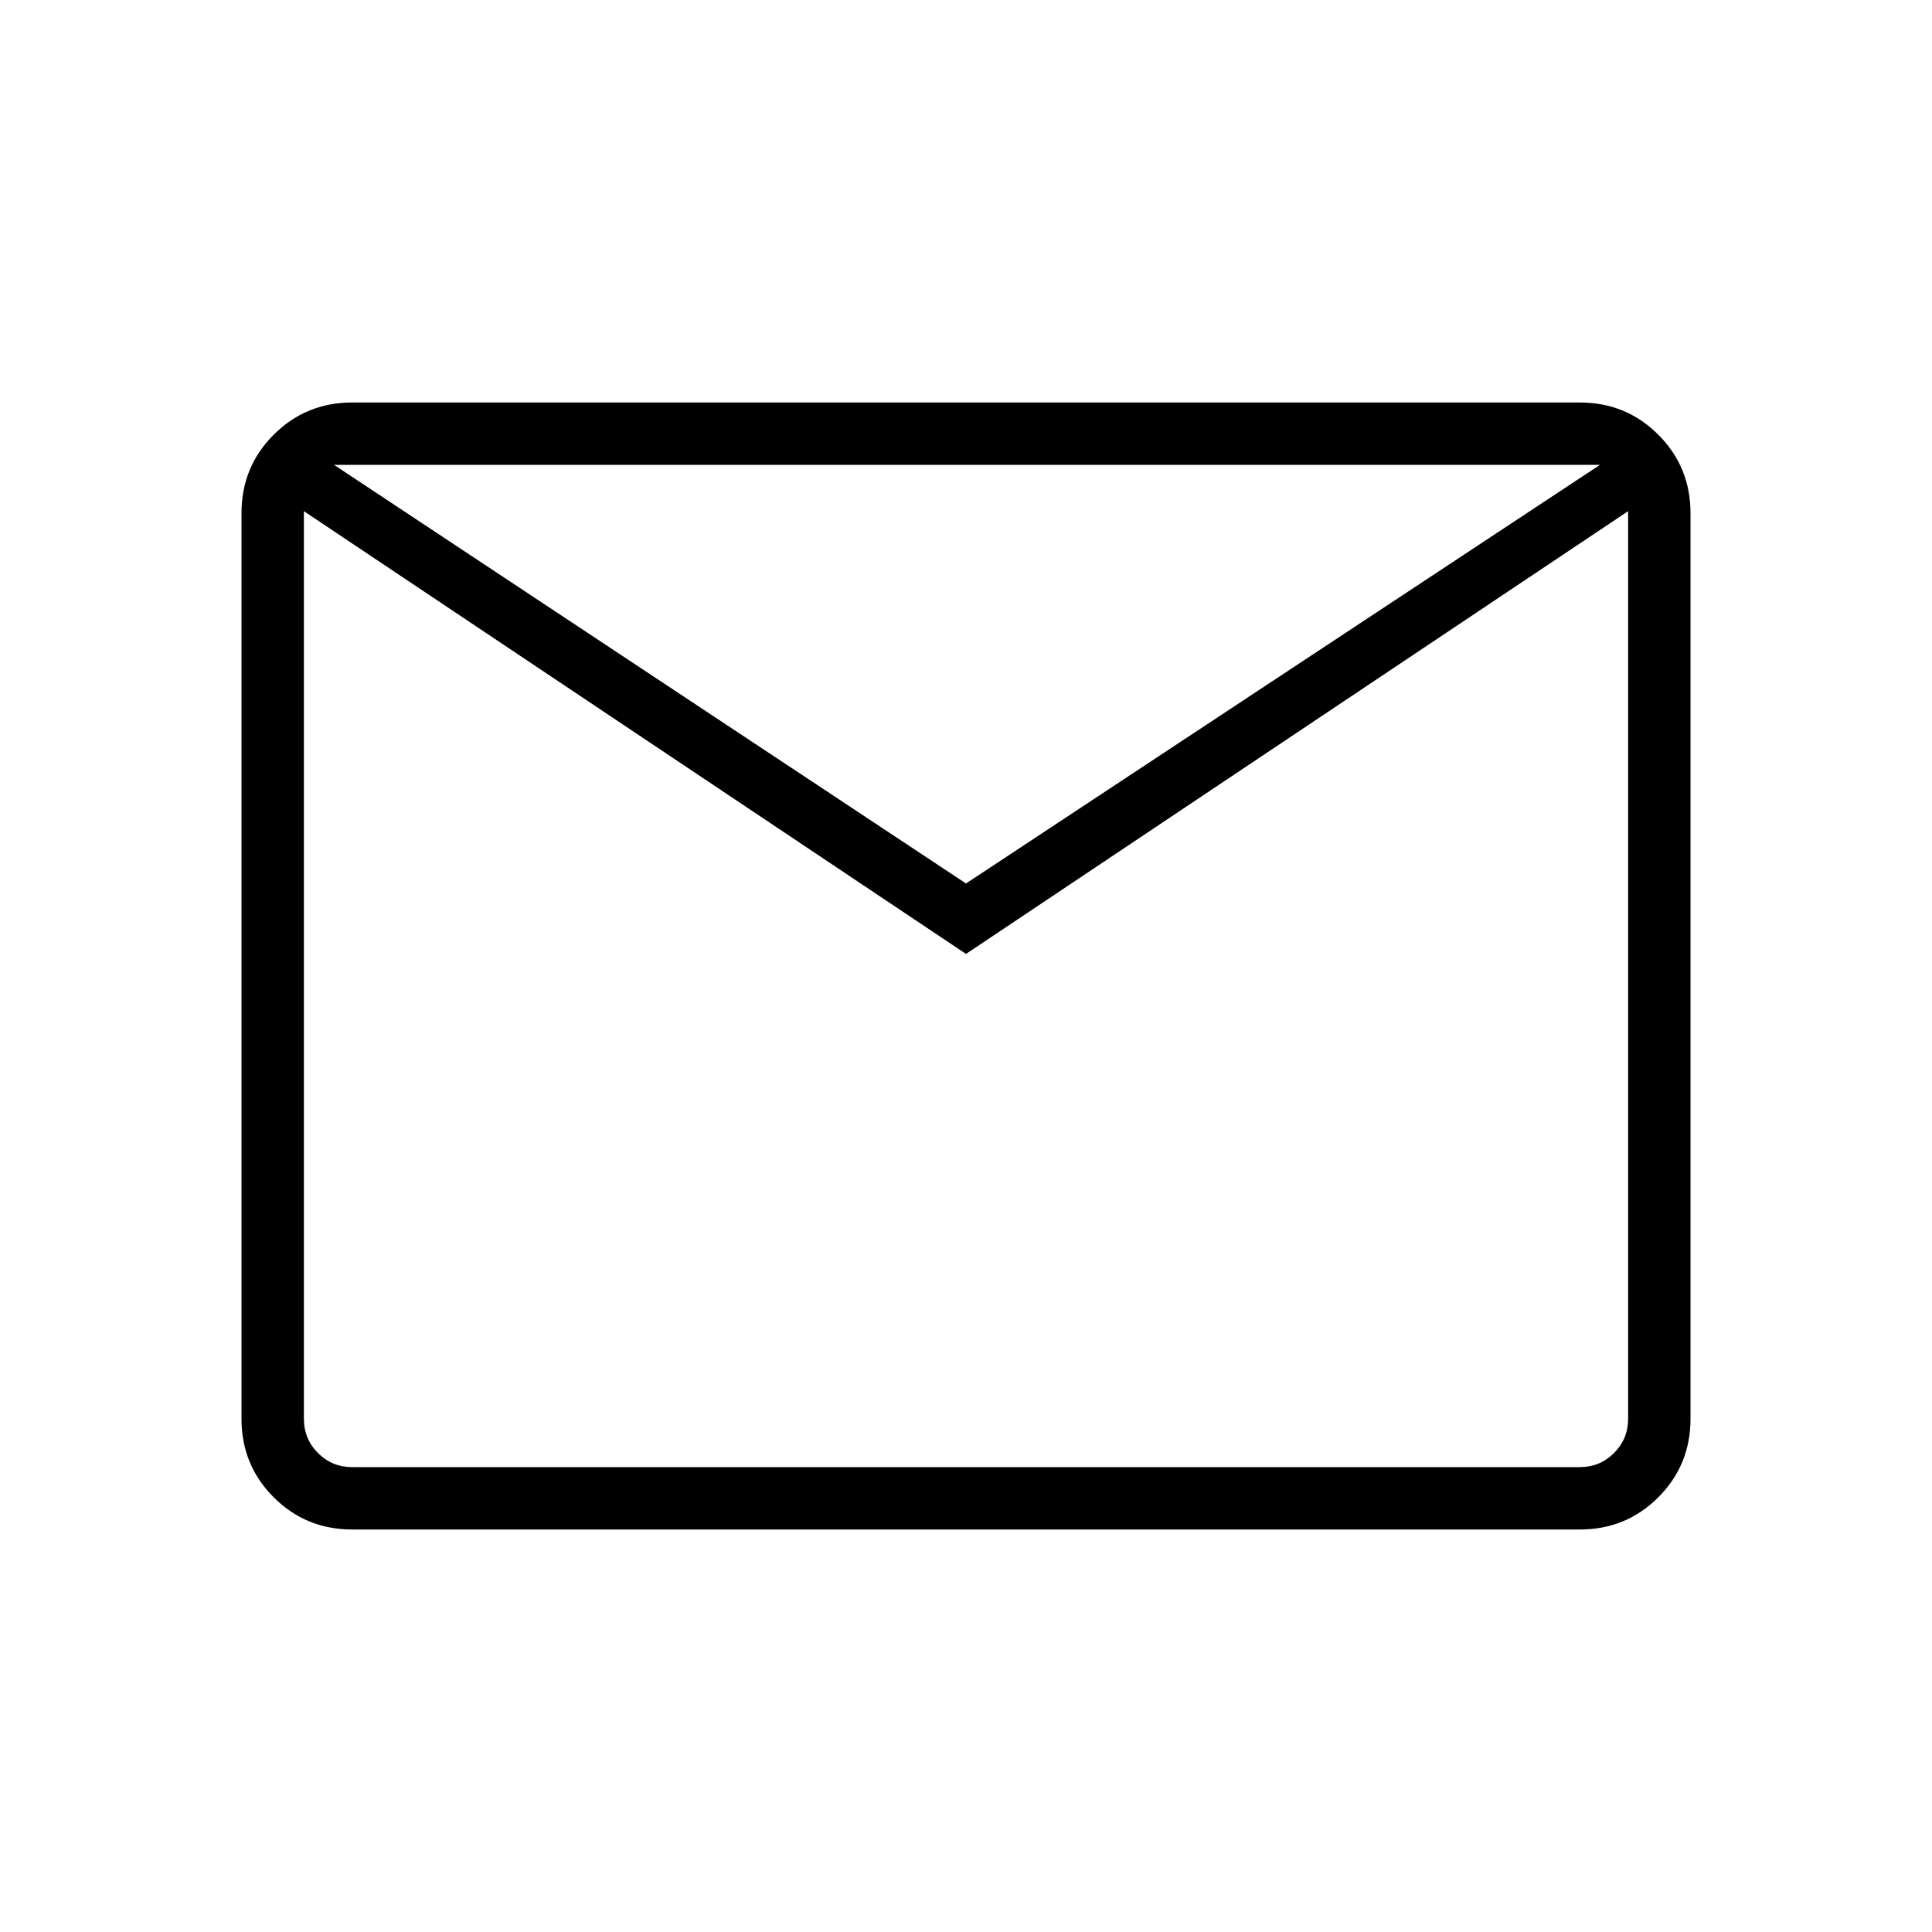 <svg xmlns="http://www.w3.org/2000/svg" height="30" width="30" viewBox="0 0 48 48">
    <path d="M8.75 38q-1.15 0-1.95-.8T6 35.25v-22.5q0-1.15.8-1.95t1.95-.8h30.5q1.15 0 1.95.8t.8 1.95v22.5q0 1.15-.8 1.95t-1.95.8ZM24 23.7l-16.45-11v22.55q0 .5.35.85t.85.35h30.5q.5 0 .85-.35t.35-.85V12.7Zm0-1.75 15.75-10.4H8.3ZM7.55 12.7v-1.15 23.7q0 .5.35.85t.85.35h-1.2v-1.2Z"/>
</svg>